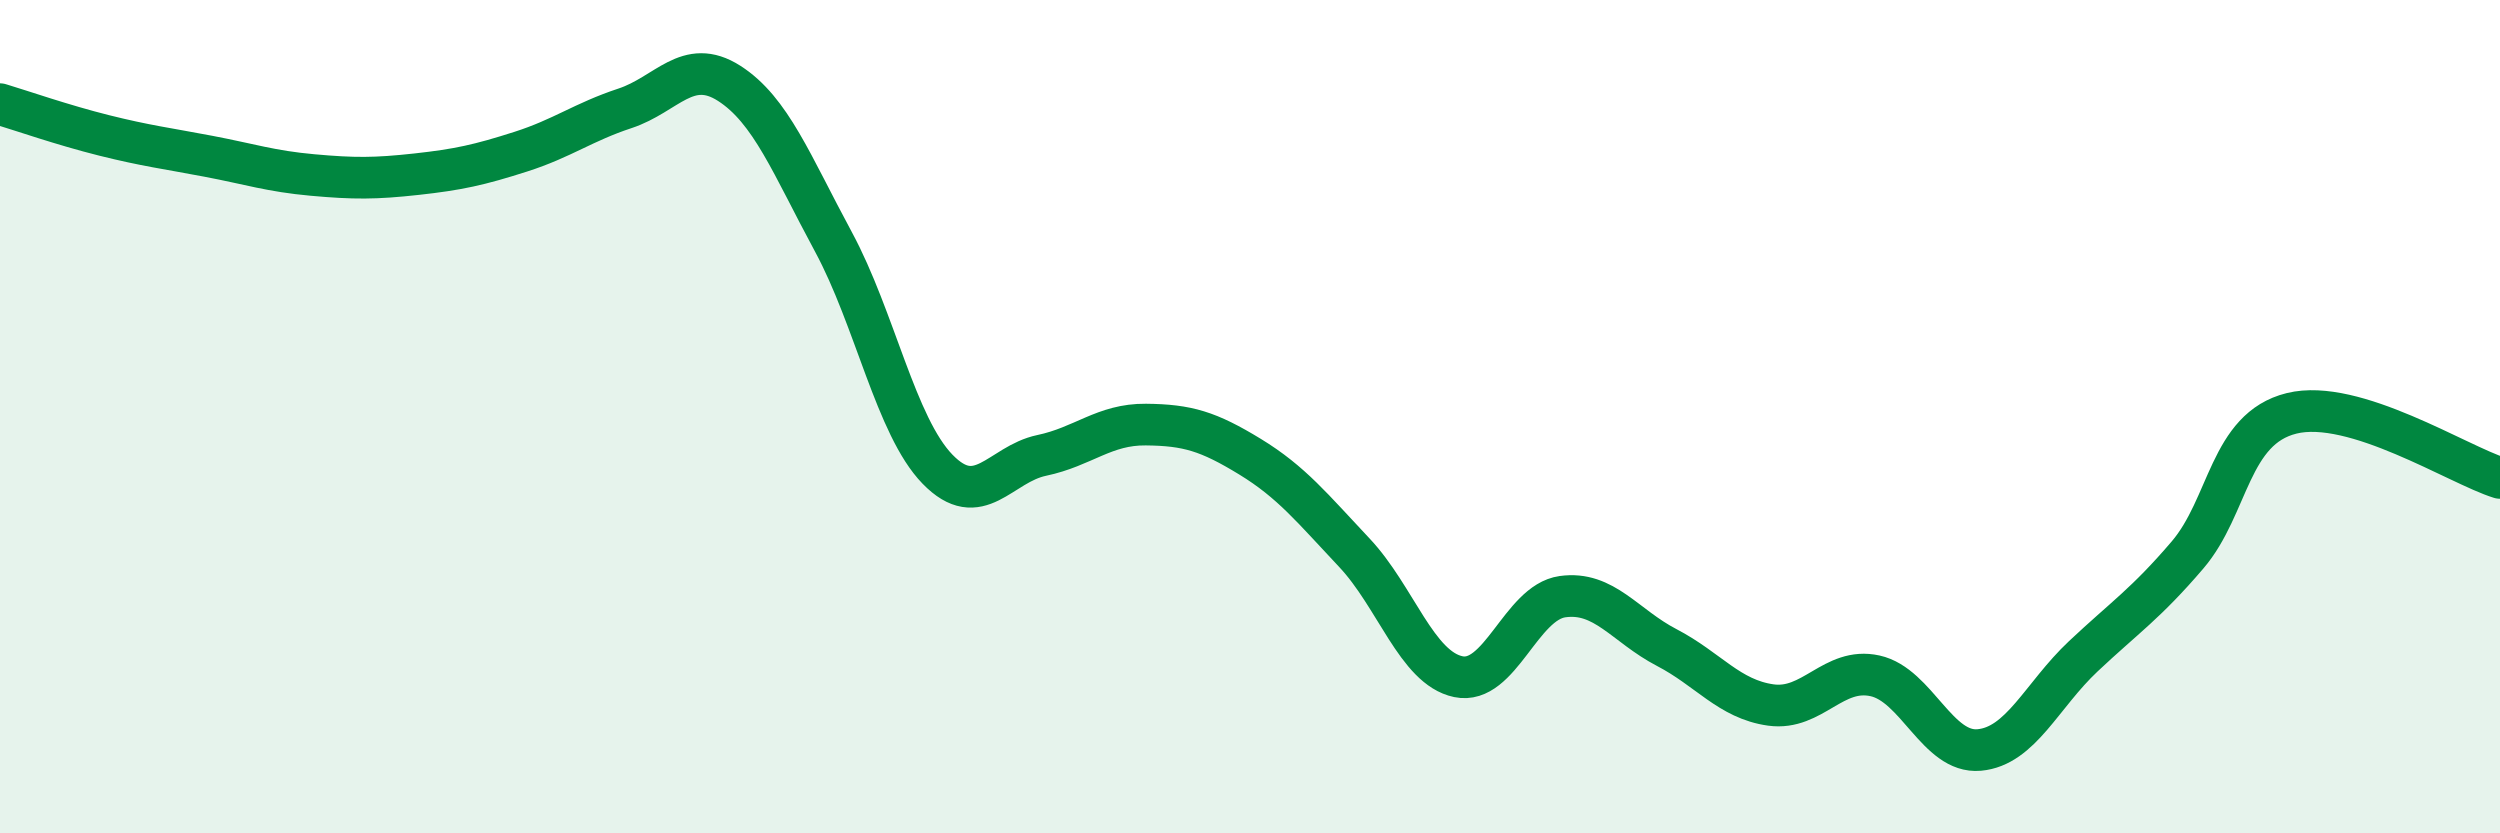 
    <svg width="60" height="20" viewBox="0 0 60 20" xmlns="http://www.w3.org/2000/svg">
      <path
        d="M 0,2.5 C 0.5,2.65 1.5,3 2.5,3.25 C 3.5,3.5 4,3.56 5,3.75 C 6,3.94 6.5,4.11 7.5,4.2 C 8.5,4.29 9,4.29 10,4.18 C 11,4.07 11.5,3.96 12.5,3.64 C 13.5,3.32 14,2.93 15,2.6 C 16,2.27 16.5,1.36 17.5,2 C 18.5,2.64 19,3.95 20,5.8 C 21,7.65 21.5,10.23 22.5,11.26 C 23.5,12.29 24,11.14 25,10.93 C 26,10.72 26.5,10.18 27.5,10.19 C 28.5,10.2 29,10.35 30,10.96 C 31,11.57 31.5,12.2 32.5,13.26 C 33.5,14.32 34,16.03 35,16.24 C 36,16.45 36.5,14.46 37.5,14.32 C 38.5,14.18 39,15.02 40,15.54 C 41,16.06 41.5,16.78 42.5,16.92 C 43.5,17.06 44,16 45,16.22 C 46,16.44 46.5,18.09 47.5,18 C 48.5,17.91 49,16.69 50,15.75 C 51,14.81 51.5,14.49 52.5,13.32 C 53.5,12.15 53.5,10.29 55,9.92 C 56.5,9.55 59,11.16 60,11.47L60 20L0 20Z"
        fill="#008740"
        opacity="0.1"
        stroke-linecap="round"
        stroke-linejoin="round"
      />
      <path
        d="M 0,2.5 C 0.5,2.65 1.5,3 2.5,3.25 C 3.5,3.5 4,3.56 5,3.75 C 6,3.94 6.5,4.11 7.5,4.2 C 8.5,4.29 9,4.29 10,4.18 C 11,4.07 11.5,3.96 12.5,3.64 C 13.5,3.32 14,2.93 15,2.6 C 16,2.27 16.5,1.36 17.5,2 C 18.5,2.64 19,3.95 20,5.8 C 21,7.65 21.5,10.23 22.5,11.26 C 23.5,12.29 24,11.14 25,10.93 C 26,10.72 26.5,10.18 27.5,10.19 C 28.5,10.2 29,10.35 30,10.96 C 31,11.57 31.5,12.2 32.5,13.26 C 33.5,14.32 34,16.03 35,16.24 C 36,16.45 36.5,14.46 37.5,14.32 C 38.5,14.18 39,15.02 40,15.54 C 41,16.06 41.5,16.78 42.5,16.92 C 43.5,17.06 44,16 45,16.22 C 46,16.44 46.5,18.09 47.5,18 C 48.5,17.91 49,16.69 50,15.75 C 51,14.81 51.5,14.49 52.5,13.32 C 53.5,12.15 53.5,10.29 55,9.92 C 56.5,9.55 59,11.16 60,11.47"
        stroke="#008740"
        stroke-width="1"
        fill="none"
        stroke-linecap="round"
        stroke-linejoin="round"
      />
    </svg>
  